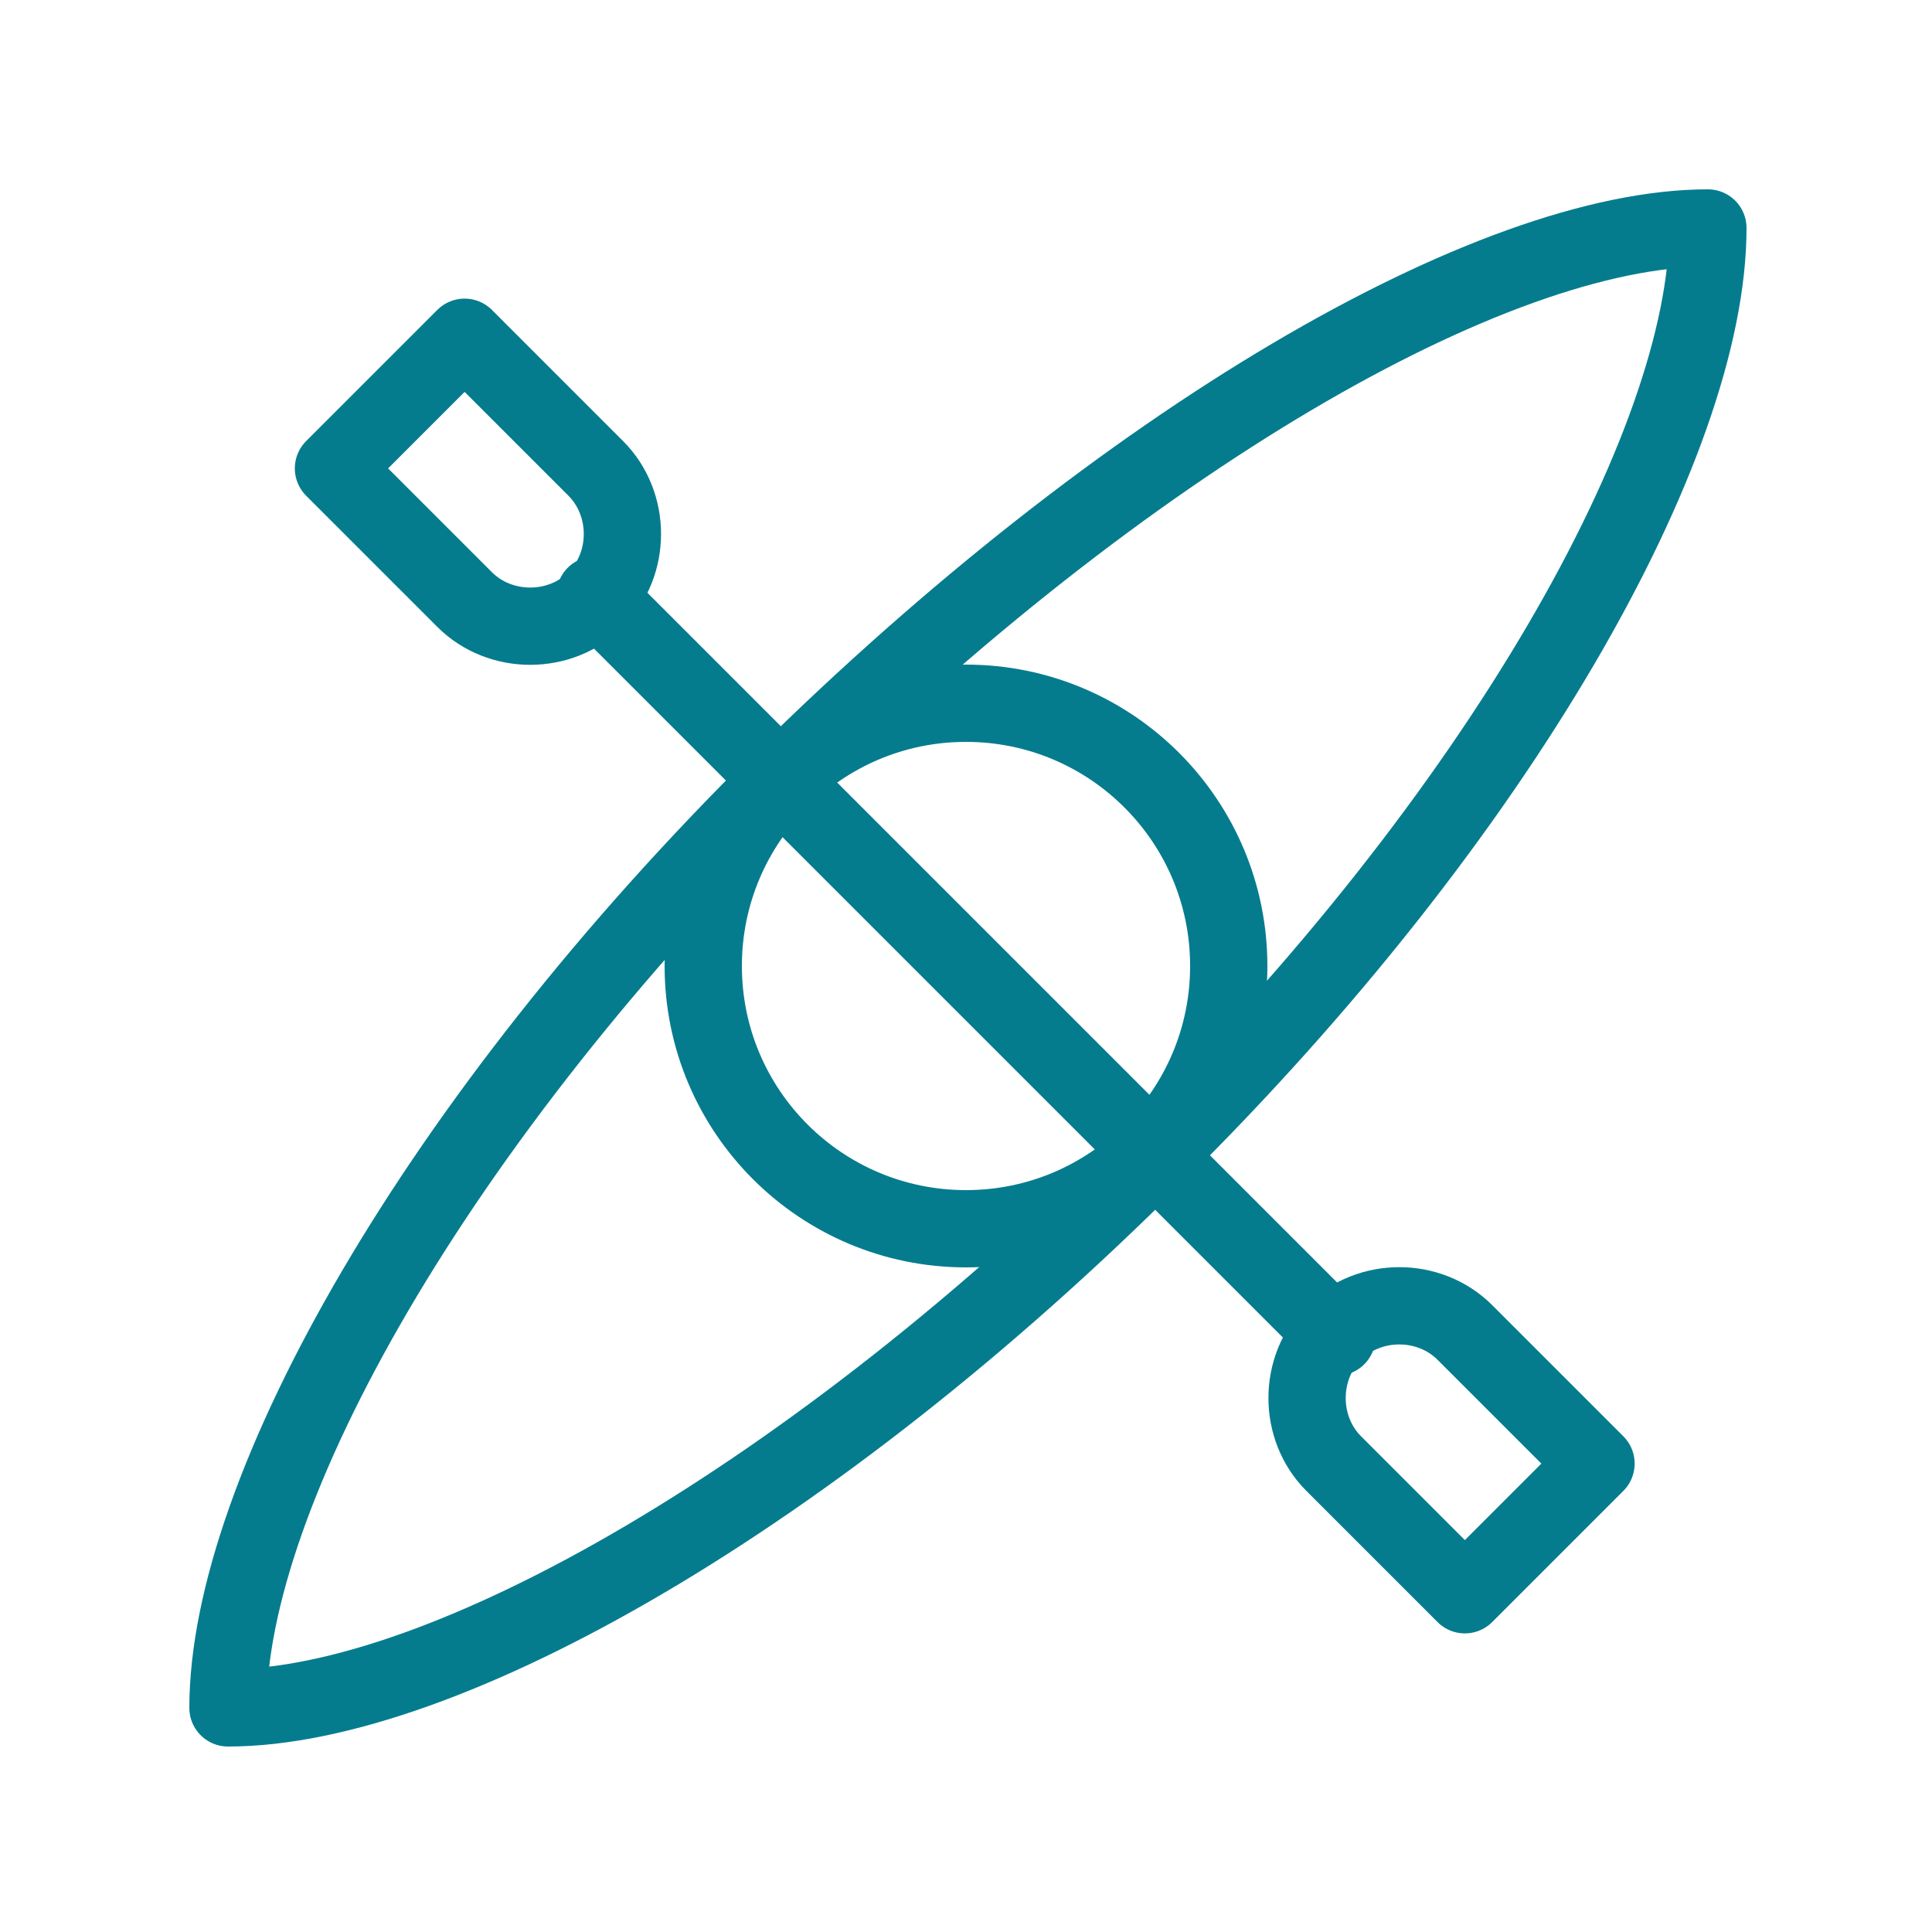 <svg viewBox="0 0 50 50" version="1.1" height="50" width="50" xmlns="http://www.w3.org/2000/svg" id="Layer_1">
  
  <defs>
    <style>
      .st0 {
        fill: none;
        stroke: #057c8e;
        stroke-linecap: round;
        stroke-linejoin: round;
        stroke-width: 2px;
      }
    </style>
  </defs>
  <path d="M29.9,29.9c-8.8,8.8-18.4,14.3-24,14.3,0-5.6,5.4-15.2,14.3-24s18.4-14.3,24-14.3c0,5.6-5.4,15.2-14.3,24Z" class="st0"></path>
  <circle r="6.8" cy="25" cx="25" class="st0"></circle>
  <g>
    <path transform="translate(-5.3 12.9) rotate(-45)" d="M10.5,9.3h4.7v4.8c0,1.3-1.1,2.4-2.4,2.4h0c-1.3,0-2.4-1.1-2.4-2.4v-4.8h0Z" class="st0"></path>
    <path transform="translate(89.6 37.1) rotate(135)" d="M34.8,33.6h4.7v4.8c0,1.3-1.1,2.4-2.4,2.4h0c-1.3,0-2.4-1.1-2.4-2.4v-4.8h0Z" class="st0"></path>
    <line y2="34.6" x2="34.6" y1="15.4" x1="15.4" class="st0"></line>
  </g>
</svg>